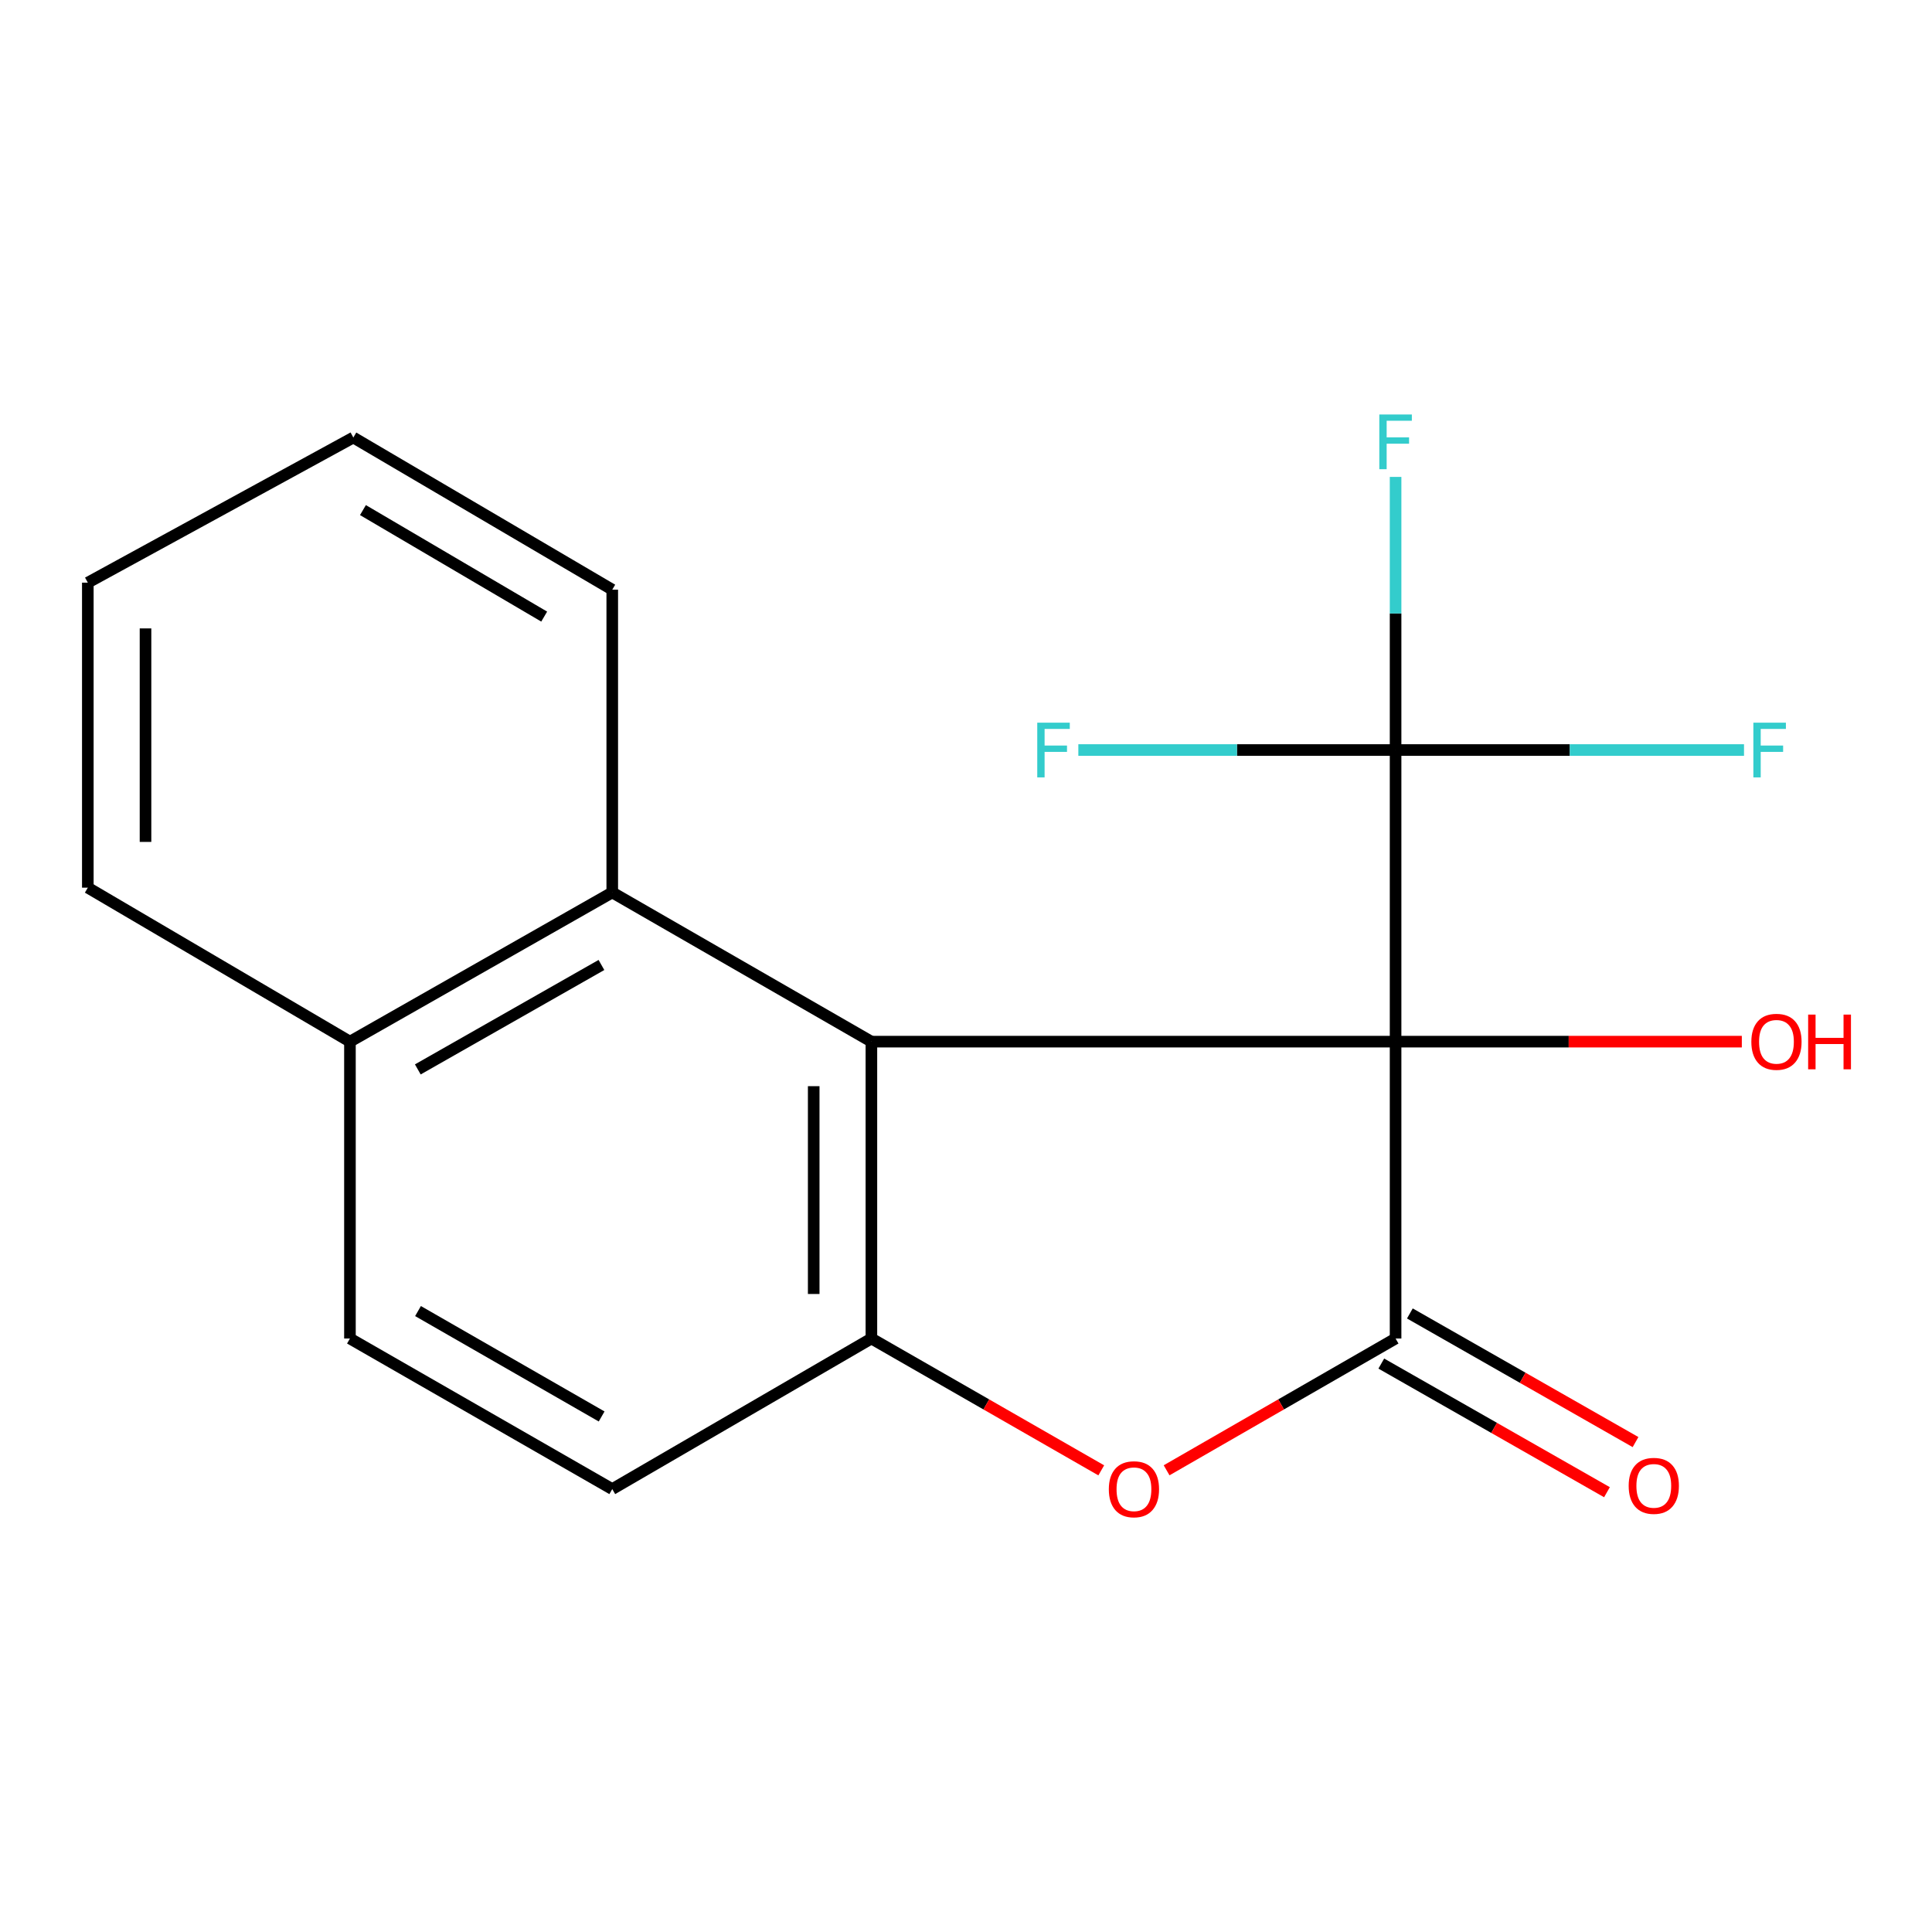 <?xml version='1.0' encoding='iso-8859-1'?>
<svg version='1.1' baseProfile='full'
              xmlns='http://www.w3.org/2000/svg'
                      xmlns:rdkit='http://www.rdkit.org/xml'
                      xmlns:xlink='http://www.w3.org/1999/xlink'
                  xml:space='preserve'
width='1000px' height='1000px' viewBox='0 0 1000 1000'>
<!-- END OF HEADER -->
<rect style='opacity:1.0;fill:#FFFFFF;stroke:none' width='1000' height='1000' x='0' y='0'> </rect>
<path class='bond-0' d='M 722.351,539.154 L 451.035,539.154' style='fill:none;fill-rule:evenodd;stroke:#000000;stroke-width:6px;stroke-linecap:butt;stroke-linejoin:miter;stroke-opacity:1' />
<path class='bond-1' d='M 722.351,539.154 L 722.351,692.812' style='fill:none;fill-rule:evenodd;stroke:#000000;stroke-width:6px;stroke-linecap:butt;stroke-linejoin:miter;stroke-opacity:1' />
<path class='bond-3' d='M 722.351,539.154 L 722.351,388.216' style='fill:none;fill-rule:evenodd;stroke:#000000;stroke-width:6px;stroke-linecap:butt;stroke-linejoin:miter;stroke-opacity:1' />
<path class='bond-8' d='M 722.351,539.154 L 811.958,539.154' style='fill:none;fill-rule:evenodd;stroke:#000000;stroke-width:6px;stroke-linecap:butt;stroke-linejoin:miter;stroke-opacity:1' />
<path class='bond-8' d='M 811.958,539.154 L 901.564,539.154' style='fill:none;fill-rule:evenodd;stroke:#FF0000;stroke-width:6px;stroke-linecap:butt;stroke-linejoin:miter;stroke-opacity:1' />
<path class='bond-2' d='M 451.035,539.154 L 451.035,692.812' style='fill:none;fill-rule:evenodd;stroke:#000000;stroke-width:6px;stroke-linecap:butt;stroke-linejoin:miter;stroke-opacity:1' />
<path class='bond-2' d='M 421.173,562.203 L 421.173,669.764' style='fill:none;fill-rule:evenodd;stroke:#000000;stroke-width:6px;stroke-linecap:butt;stroke-linejoin:miter;stroke-opacity:1' />
<path class='bond-5' d='M 451.035,539.154 L 316.903,461.927' style='fill:none;fill-rule:evenodd;stroke:#000000;stroke-width:6px;stroke-linecap:butt;stroke-linejoin:miter;stroke-opacity:1' />
<path class='bond-4' d='M 722.351,692.812 L 663.092,726.918' style='fill:none;fill-rule:evenodd;stroke:#000000;stroke-width:6px;stroke-linecap:butt;stroke-linejoin:miter;stroke-opacity:1' />
<path class='bond-4' d='M 663.092,726.918 L 603.832,761.023' style='fill:none;fill-rule:evenodd;stroke:#FF0000;stroke-width:6px;stroke-linecap:butt;stroke-linejoin:miter;stroke-opacity:1' />
<path class='bond-6' d='M 714.957,705.784 L 773.36,739.074' style='fill:none;fill-rule:evenodd;stroke:#000000;stroke-width:6px;stroke-linecap:butt;stroke-linejoin:miter;stroke-opacity:1' />
<path class='bond-6' d='M 773.36,739.074 L 831.762,772.364' style='fill:none;fill-rule:evenodd;stroke:#FF0000;stroke-width:6px;stroke-linecap:butt;stroke-linejoin:miter;stroke-opacity:1' />
<path class='bond-6' d='M 729.746,679.841 L 788.148,713.13' style='fill:none;fill-rule:evenodd;stroke:#000000;stroke-width:6px;stroke-linecap:butt;stroke-linejoin:miter;stroke-opacity:1' />
<path class='bond-6' d='M 788.148,713.13 L 846.55,746.42' style='fill:none;fill-rule:evenodd;stroke:#FF0000;stroke-width:6px;stroke-linecap:butt;stroke-linejoin:miter;stroke-opacity:1' />
<path class='bond-7' d='M 451.035,692.812 L 316.903,770.753' style='fill:none;fill-rule:evenodd;stroke:#000000;stroke-width:6px;stroke-linecap:butt;stroke-linejoin:miter;stroke-opacity:1' />
<path class='bond-18' d='M 451.035,692.812 L 510.522,726.932' style='fill:none;fill-rule:evenodd;stroke:#000000;stroke-width:6px;stroke-linecap:butt;stroke-linejoin:miter;stroke-opacity:1' />
<path class='bond-18' d='M 510.522,726.932 L 570.009,761.051' style='fill:none;fill-rule:evenodd;stroke:#FF0000;stroke-width:6px;stroke-linecap:butt;stroke-linejoin:miter;stroke-opacity:1' />
<path class='bond-10' d='M 722.351,388.216 L 722.351,317.533' style='fill:none;fill-rule:evenodd;stroke:#000000;stroke-width:6px;stroke-linecap:butt;stroke-linejoin:miter;stroke-opacity:1' />
<path class='bond-10' d='M 722.351,317.533 L 722.351,246.849' style='fill:none;fill-rule:evenodd;stroke:#33CCCC;stroke-width:6px;stroke-linecap:butt;stroke-linejoin:miter;stroke-opacity:1' />
<path class='bond-11' d='M 722.351,388.216 L 640.249,388.216' style='fill:none;fill-rule:evenodd;stroke:#000000;stroke-width:6px;stroke-linecap:butt;stroke-linejoin:miter;stroke-opacity:1' />
<path class='bond-11' d='M 640.249,388.216 L 558.147,388.216' style='fill:none;fill-rule:evenodd;stroke:#33CCCC;stroke-width:6px;stroke-linecap:butt;stroke-linejoin:miter;stroke-opacity:1' />
<path class='bond-12' d='M 722.351,388.216 L 812.525,388.216' style='fill:none;fill-rule:evenodd;stroke:#000000;stroke-width:6px;stroke-linecap:butt;stroke-linejoin:miter;stroke-opacity:1' />
<path class='bond-12' d='M 812.525,388.216 L 902.699,388.216' style='fill:none;fill-rule:evenodd;stroke:#33CCCC;stroke-width:6px;stroke-linecap:butt;stroke-linejoin:miter;stroke-opacity:1' />
<path class='bond-9' d='M 316.903,461.927 L 181.129,539.154' style='fill:none;fill-rule:evenodd;stroke:#000000;stroke-width:6px;stroke-linecap:butt;stroke-linejoin:miter;stroke-opacity:1' />
<path class='bond-9' d='M 311.302,499.468 L 216.26,553.527' style='fill:none;fill-rule:evenodd;stroke:#000000;stroke-width:6px;stroke-linecap:butt;stroke-linejoin:miter;stroke-opacity:1' />
<path class='bond-14' d='M 316.903,461.927 L 316.903,305.215' style='fill:none;fill-rule:evenodd;stroke:#000000;stroke-width:6px;stroke-linecap:butt;stroke-linejoin:miter;stroke-opacity:1' />
<path class='bond-19' d='M 316.903,770.753 L 181.129,692.812' style='fill:none;fill-rule:evenodd;stroke:#000000;stroke-width:6px;stroke-linecap:butt;stroke-linejoin:miter;stroke-opacity:1' />
<path class='bond-19' d='M 311.404,733.164 L 216.362,678.605' style='fill:none;fill-rule:evenodd;stroke:#000000;stroke-width:6px;stroke-linecap:butt;stroke-linejoin:miter;stroke-opacity:1' />
<path class='bond-13' d='M 181.129,539.154 L 181.129,692.812' style='fill:none;fill-rule:evenodd;stroke:#000000;stroke-width:6px;stroke-linecap:butt;stroke-linejoin:miter;stroke-opacity:1' />
<path class='bond-15' d='M 181.129,539.154 L 45.455,459.455' style='fill:none;fill-rule:evenodd;stroke:#000000;stroke-width:6px;stroke-linecap:butt;stroke-linejoin:miter;stroke-opacity:1' />
<path class='bond-16' d='M 316.903,305.215 L 182.888,226.462' style='fill:none;fill-rule:evenodd;stroke:#000000;stroke-width:6px;stroke-linecap:butt;stroke-linejoin:miter;stroke-opacity:1' />
<path class='bond-16' d='M 281.672,319.148 L 187.861,264.021' style='fill:none;fill-rule:evenodd;stroke:#000000;stroke-width:6px;stroke-linecap:butt;stroke-linejoin:miter;stroke-opacity:1' />
<path class='bond-20' d='M 45.455,459.455 L 45.455,301.582' style='fill:none;fill-rule:evenodd;stroke:#000000;stroke-width:6px;stroke-linecap:butt;stroke-linejoin:miter;stroke-opacity:1' />
<path class='bond-20' d='M 75.317,435.774 L 75.317,325.263' style='fill:none;fill-rule:evenodd;stroke:#000000;stroke-width:6px;stroke-linecap:butt;stroke-linejoin:miter;stroke-opacity:1' />
<path class='bond-17' d='M 182.888,226.462 L 45.455,301.582' style='fill:none;fill-rule:evenodd;stroke:#000000;stroke-width:6px;stroke-linecap:butt;stroke-linejoin:miter;stroke-opacity:1' />
<path  class='atom-5' d='M 573.926 770.833
Q 573.926 764.033, 577.286 760.233
Q 580.646 756.433, 586.926 756.433
Q 593.206 756.433, 596.566 760.233
Q 599.926 764.033, 599.926 770.833
Q 599.926 777.713, 596.526 781.633
Q 593.126 785.513, 586.926 785.513
Q 580.686 785.513, 577.286 781.633
Q 573.926 777.753, 573.926 770.833
M 586.926 782.313
Q 591.246 782.313, 593.566 779.433
Q 595.926 776.513, 595.926 770.833
Q 595.926 765.273, 593.566 762.473
Q 591.246 759.633, 586.926 759.633
Q 582.606 759.633, 580.246 762.433
Q 577.926 765.233, 577.926 770.833
Q 577.926 776.553, 580.246 779.433
Q 582.606 782.313, 586.926 782.313
' fill='#FF0000'/>
<path  class='atom-7' d='M 843.002 769.075
Q 843.002 762.275, 846.362 758.475
Q 849.722 754.675, 856.002 754.675
Q 862.282 754.675, 865.642 758.475
Q 869.002 762.275, 869.002 769.075
Q 869.002 775.955, 865.602 779.875
Q 862.202 783.755, 856.002 783.755
Q 849.762 783.755, 846.362 779.875
Q 843.002 775.995, 843.002 769.075
M 856.002 780.555
Q 860.322 780.555, 862.642 777.675
Q 865.002 774.755, 865.002 769.075
Q 865.002 763.515, 862.642 760.715
Q 860.322 757.875, 856.002 757.875
Q 851.682 757.875, 849.322 760.675
Q 847.002 763.475, 847.002 769.075
Q 847.002 774.795, 849.322 777.675
Q 851.682 780.555, 856.002 780.555
' fill='#FF0000'/>
<path  class='atom-9' d='M 906.493 539.234
Q 906.493 532.434, 909.853 528.634
Q 913.213 524.834, 919.493 524.834
Q 925.773 524.834, 929.133 528.634
Q 932.493 532.434, 932.493 539.234
Q 932.493 546.114, 929.093 550.034
Q 925.693 553.914, 919.493 553.914
Q 913.253 553.914, 909.853 550.034
Q 906.493 546.154, 906.493 539.234
M 919.493 550.714
Q 923.813 550.714, 926.133 547.834
Q 928.493 544.914, 928.493 539.234
Q 928.493 533.674, 926.133 530.874
Q 923.813 528.034, 919.493 528.034
Q 915.173 528.034, 912.813 530.834
Q 910.493 533.634, 910.493 539.234
Q 910.493 544.954, 912.813 547.834
Q 915.173 550.714, 919.493 550.714
' fill='#FF0000'/>
<path  class='atom-9' d='M 935.893 525.154
L 939.733 525.154
L 939.733 537.194
L 954.213 537.194
L 954.213 525.154
L 958.053 525.154
L 958.053 553.474
L 954.213 553.474
L 954.213 540.394
L 939.733 540.394
L 939.733 553.474
L 935.893 553.474
L 935.893 525.154
' fill='#FF0000'/>
<path  class='atom-11' d='M 713.931 214.541
L 730.771 214.541
L 730.771 217.781
L 717.731 217.781
L 717.731 226.381
L 729.331 226.381
L 729.331 229.661
L 717.731 229.661
L 717.731 242.861
L 713.931 242.861
L 713.931 214.541
' fill='#33CCCC'/>
<path  class='atom-12' d='M 536.881 374.056
L 553.721 374.056
L 553.721 377.296
L 540.681 377.296
L 540.681 385.896
L 552.281 385.896
L 552.281 389.176
L 540.681 389.176
L 540.681 402.376
L 536.881 402.376
L 536.881 374.056
' fill='#33CCCC'/>
<path  class='atom-13' d='M 907.539 374.056
L 924.379 374.056
L 924.379 377.296
L 911.339 377.296
L 911.339 385.896
L 922.939 385.896
L 922.939 389.176
L 911.339 389.176
L 911.339 402.376
L 907.539 402.376
L 907.539 374.056
' fill='#33CCCC'/>
</svg>
